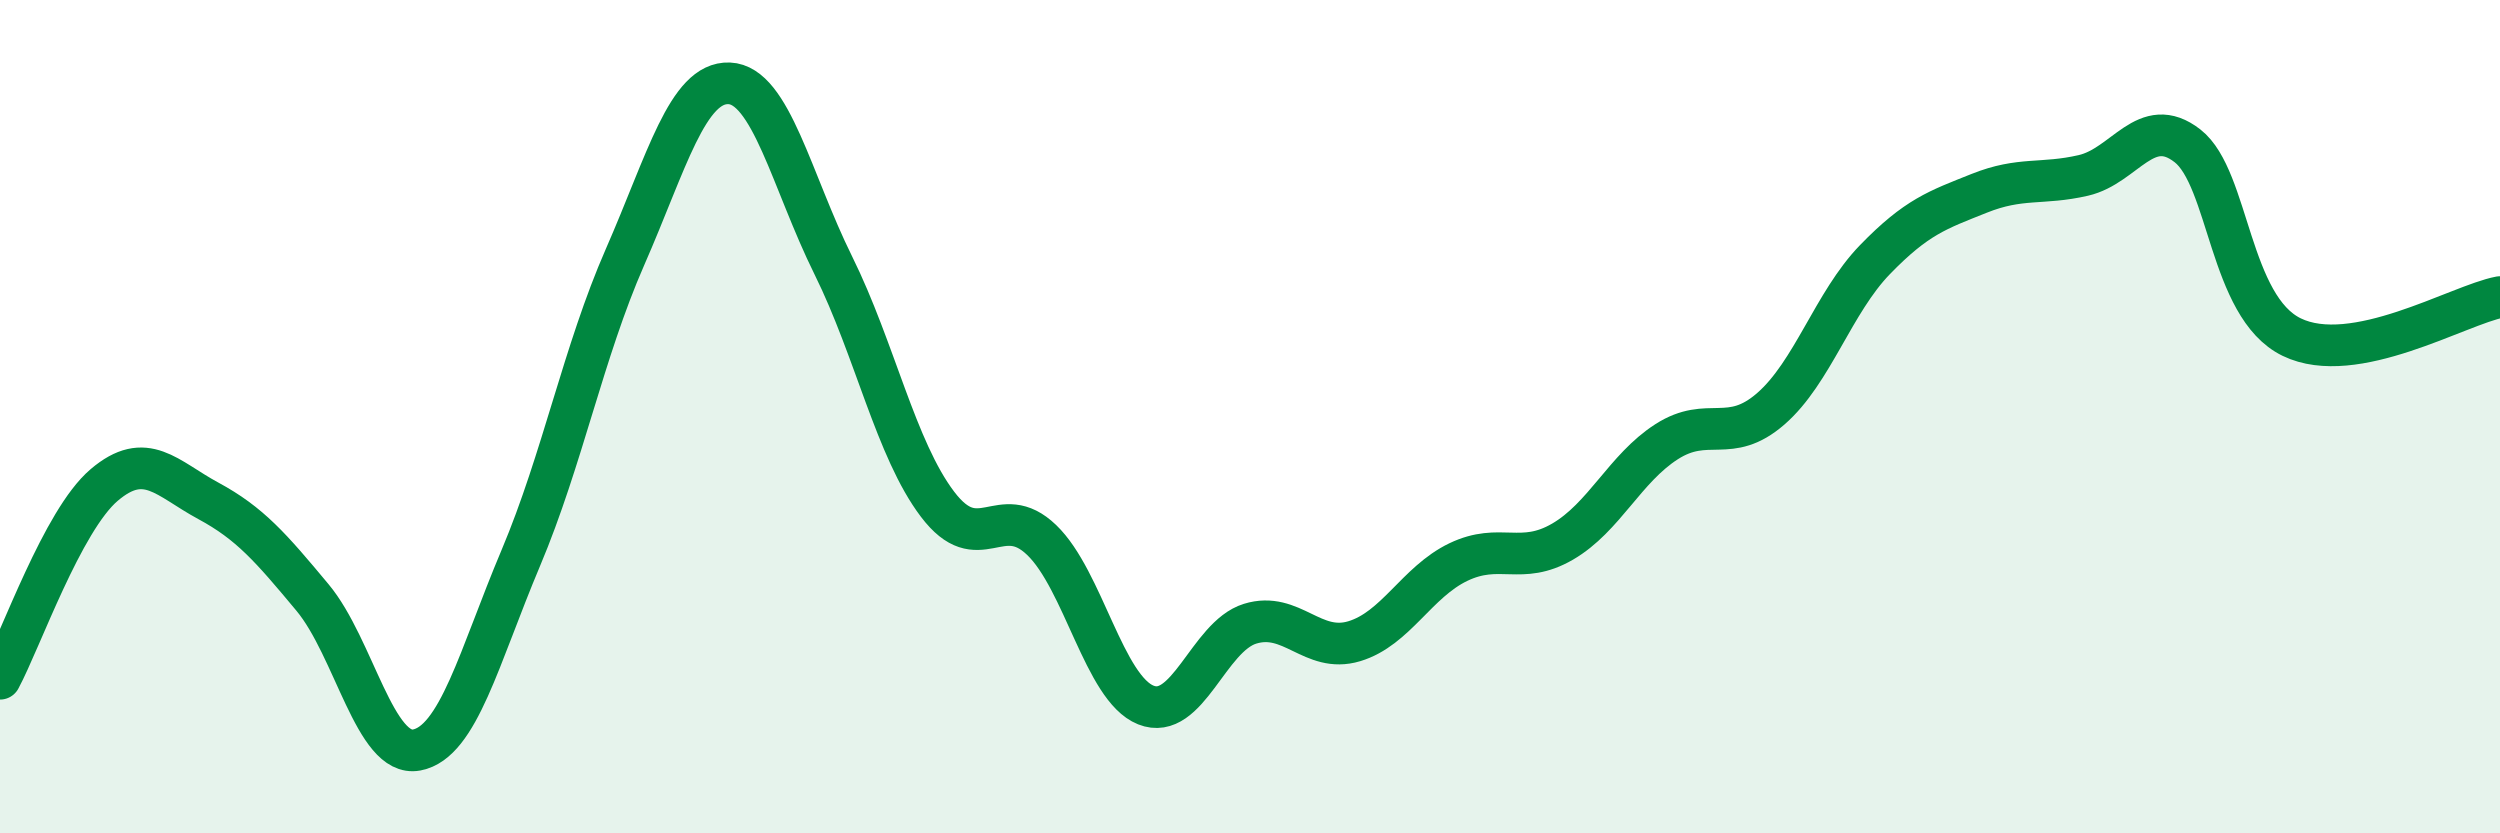 
    <svg width="60" height="20" viewBox="0 0 60 20" xmlns="http://www.w3.org/2000/svg">
      <path
        d="M 0,16.29 C 0.5,15.36 1.5,12.49 2.5,11.64 C 3.5,10.79 4,11.48 5,12.02 C 6,12.56 6.5,13.14 7.5,14.34 C 8.5,15.54 9,18.19 10,18 C 11,17.81 11.5,15.76 12.5,13.39 C 13.5,11.02 14,8.45 15,6.17 C 16,3.89 16.5,1.96 17.5,2 C 18.5,2.04 19,4.35 20,6.37 C 21,8.39 21.5,10.78 22.5,12.1 C 23.5,13.42 24,12 25,12.96 C 26,13.92 26.5,16.52 27.5,16.92 C 28.5,17.32 29,15.28 30,14.97 C 31,14.66 31.5,15.69 32.5,15.39 C 33.5,15.09 34,13.97 35,13.49 C 36,13.01 36.5,13.58 37.5,13 C 38.5,12.42 39,11.24 40,10.6 C 41,9.96 41.5,10.68 42.5,9.81 C 43.5,8.94 44,7.26 45,6.23 C 46,5.2 46.5,5.04 47.5,4.64 C 48.5,4.24 49,4.44 50,4.21 C 51,3.98 51.5,2.72 52.5,3.5 C 53.5,4.28 53.5,7.36 55,8.09 C 56.5,8.82 59,7.32 60,7.13L60 20L0 20Z"
        fill="#008740"
        opacity="0.1"
        stroke-linecap="round"
        stroke-linejoin="round"
      />
      <path
        d="M 0,16.29 C 0.5,15.36 1.5,12.49 2.5,11.64 C 3.5,10.79 4,11.48 5,12.02 C 6,12.56 6.5,13.14 7.5,14.34 C 8.5,15.54 9,18.19 10,18 C 11,17.81 11.5,15.76 12.5,13.39 C 13.5,11.02 14,8.45 15,6.17 C 16,3.89 16.5,1.96 17.5,2 C 18.5,2.04 19,4.35 20,6.37 C 21,8.39 21.5,10.78 22.5,12.1 C 23.5,13.42 24,12 25,12.96 C 26,13.92 26.5,16.52 27.5,16.92 C 28.5,17.32 29,15.28 30,14.97 C 31,14.66 31.5,15.69 32.5,15.39 C 33.5,15.09 34,13.97 35,13.49 C 36,13.01 36.5,13.58 37.5,13 C 38.5,12.42 39,11.24 40,10.6 C 41,9.96 41.5,10.68 42.5,9.81 C 43.5,8.94 44,7.26 45,6.23 C 46,5.2 46.5,5.04 47.5,4.64 C 48.5,4.24 49,4.44 50,4.21 C 51,3.98 51.5,2.72 52.5,3.5 C 53.5,4.28 53.5,7.36 55,8.09 C 56.5,8.82 59,7.32 60,7.13"
        stroke="#008740"
        stroke-width="1"
        fill="none"
        stroke-linecap="round"
        stroke-linejoin="round"
      />
    </svg>
  